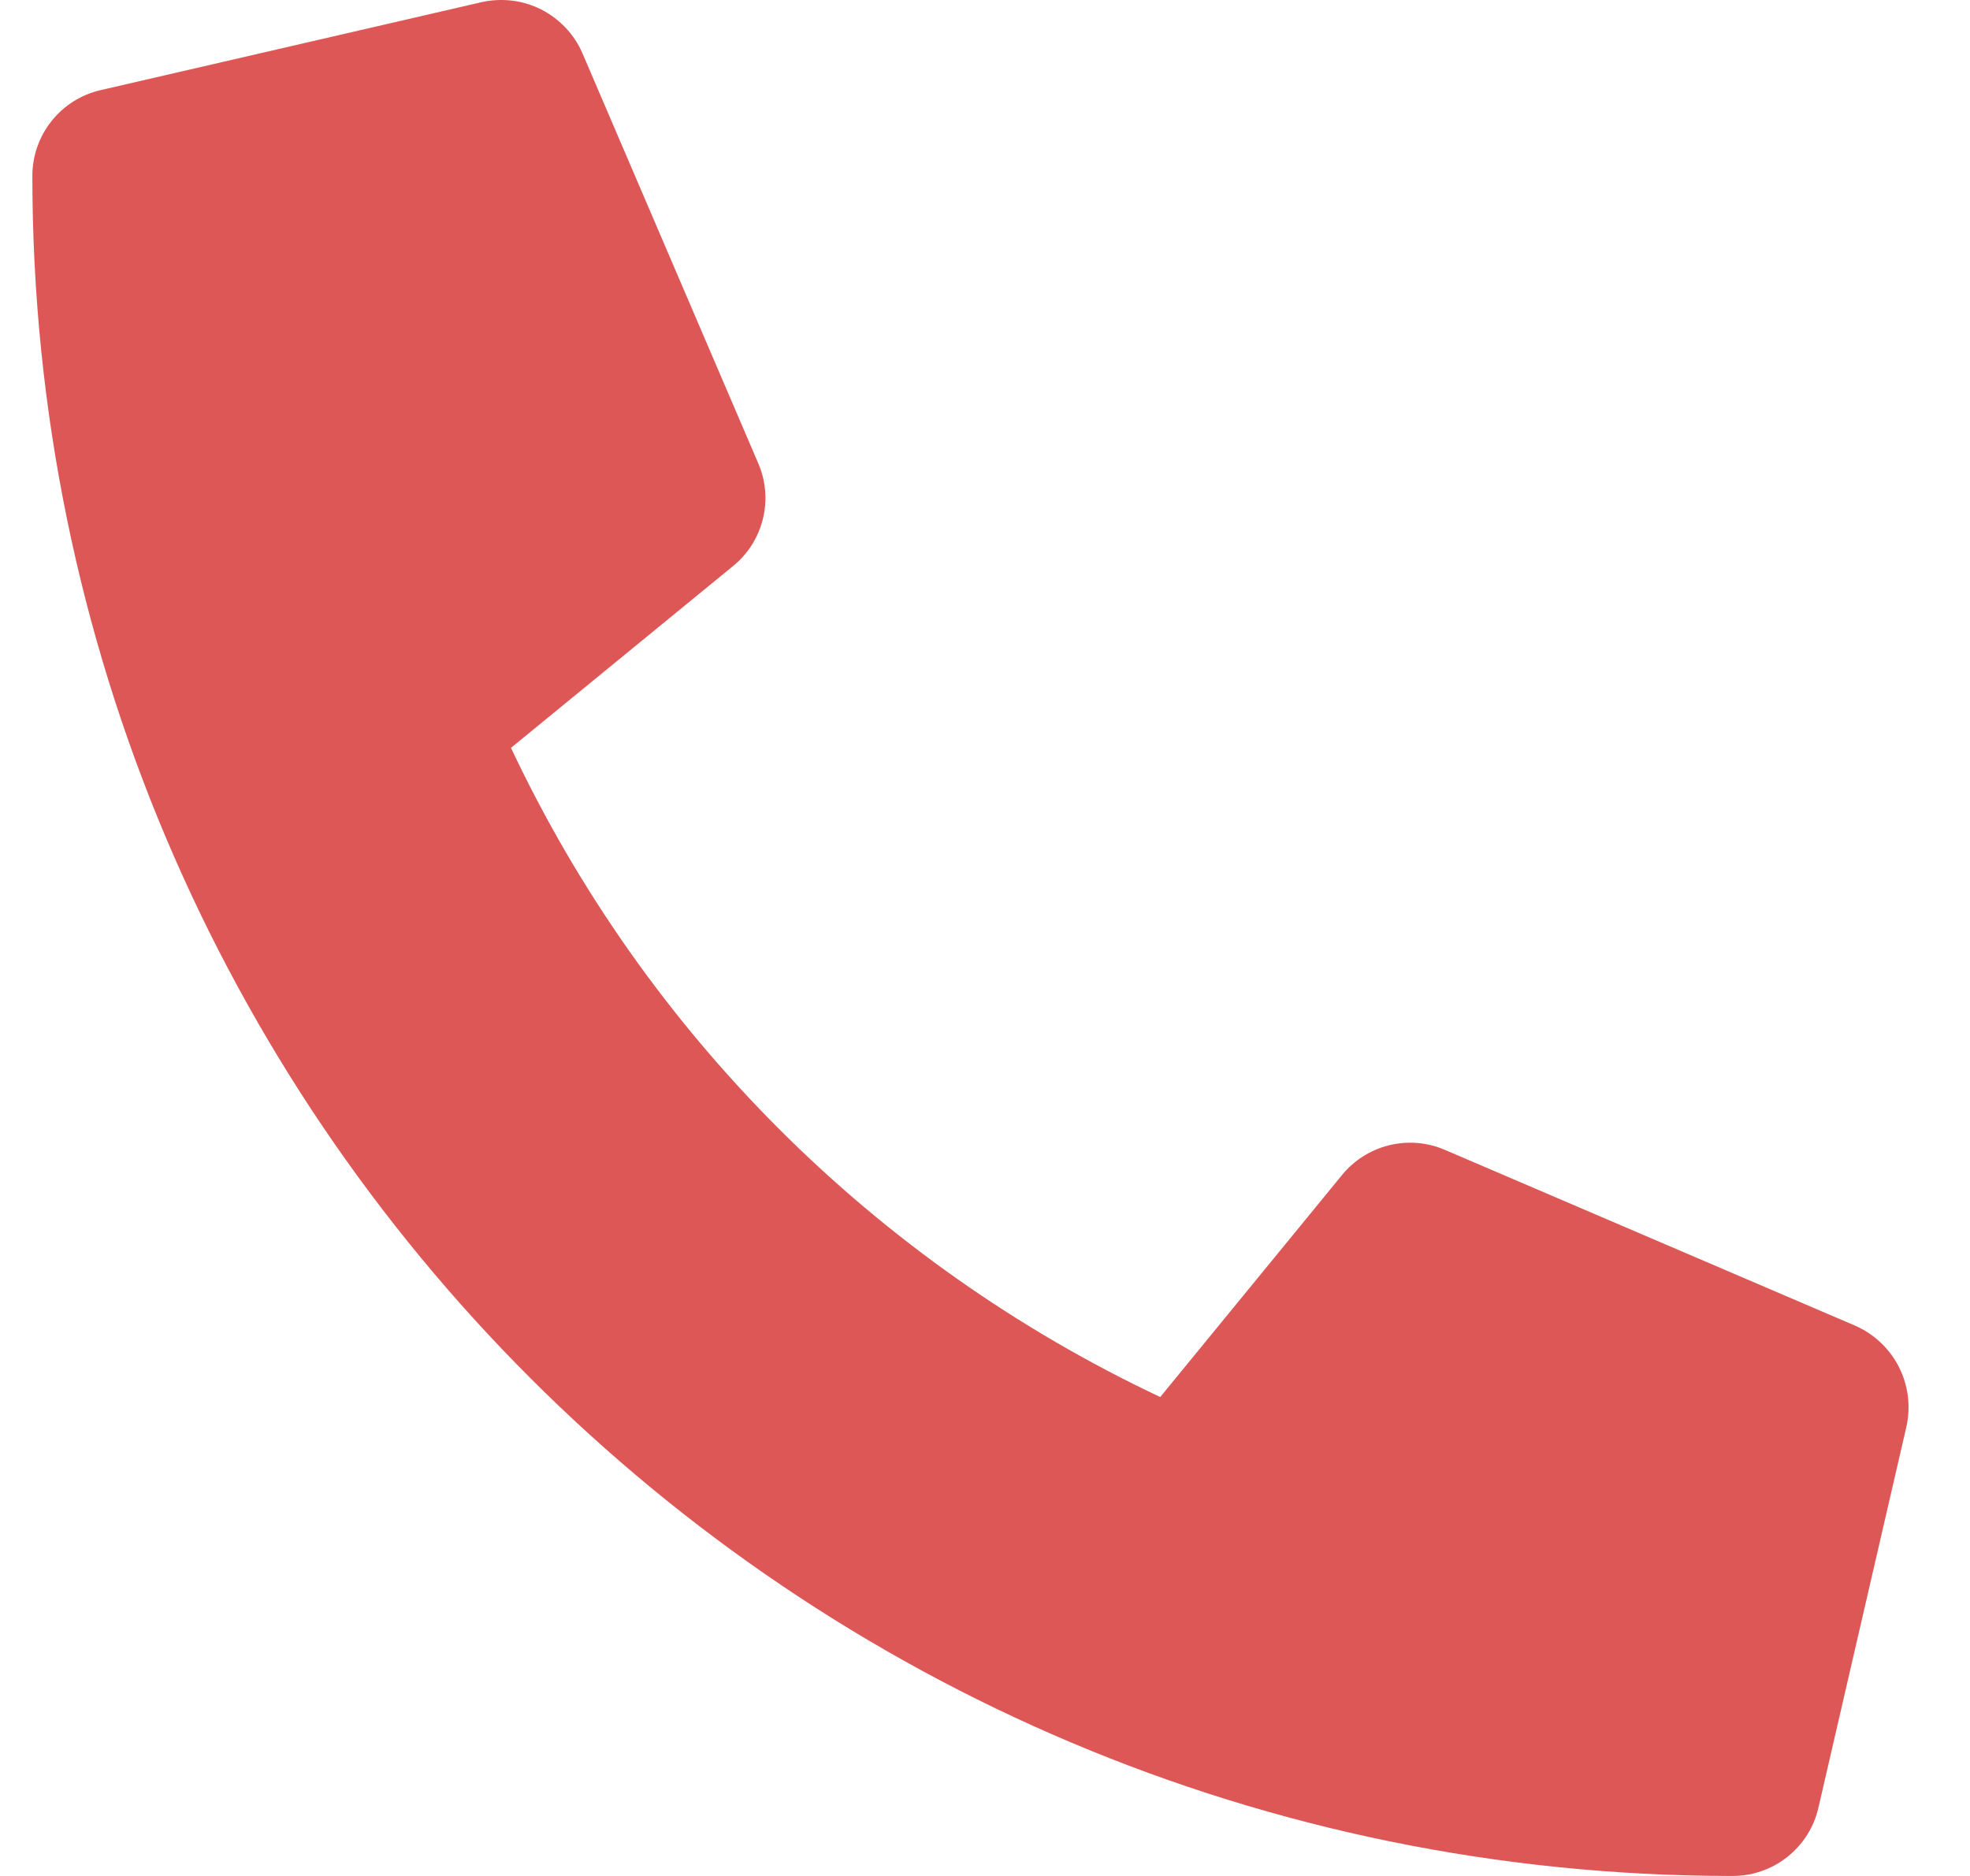 <svg width="21" height="20" viewBox="0 0 21 20" fill="none" xmlns="http://www.w3.org/2000/svg">
<path d="M19.775 14.133L15.4 12.258C15.213 12.178 15.005 12.161 14.808 12.21C14.611 12.258 14.434 12.37 14.306 12.527L12.368 14.894C9.328 13.461 6.88 11.014 5.447 7.973L7.814 6.035C7.972 5.907 8.083 5.731 8.132 5.534C8.181 5.336 8.164 5.128 8.084 4.942L6.208 0.566C6.121 0.365 5.965 0.201 5.769 0.101C5.573 0.002 5.349 -0.025 5.134 0.023L1.072 0.961C0.865 1.009 0.681 1.125 0.549 1.291C0.417 1.457 0.345 1.663 0.345 1.875C0.345 11.894 8.466 20 18.47 20C18.683 20 18.888 19.928 19.054 19.796C19.22 19.664 19.337 19.48 19.384 19.273L20.322 15.211C20.37 14.995 20.342 14.77 20.242 14.573C20.142 14.377 19.977 14.221 19.775 14.133Z" fill="#DD5757"/>
</svg>

